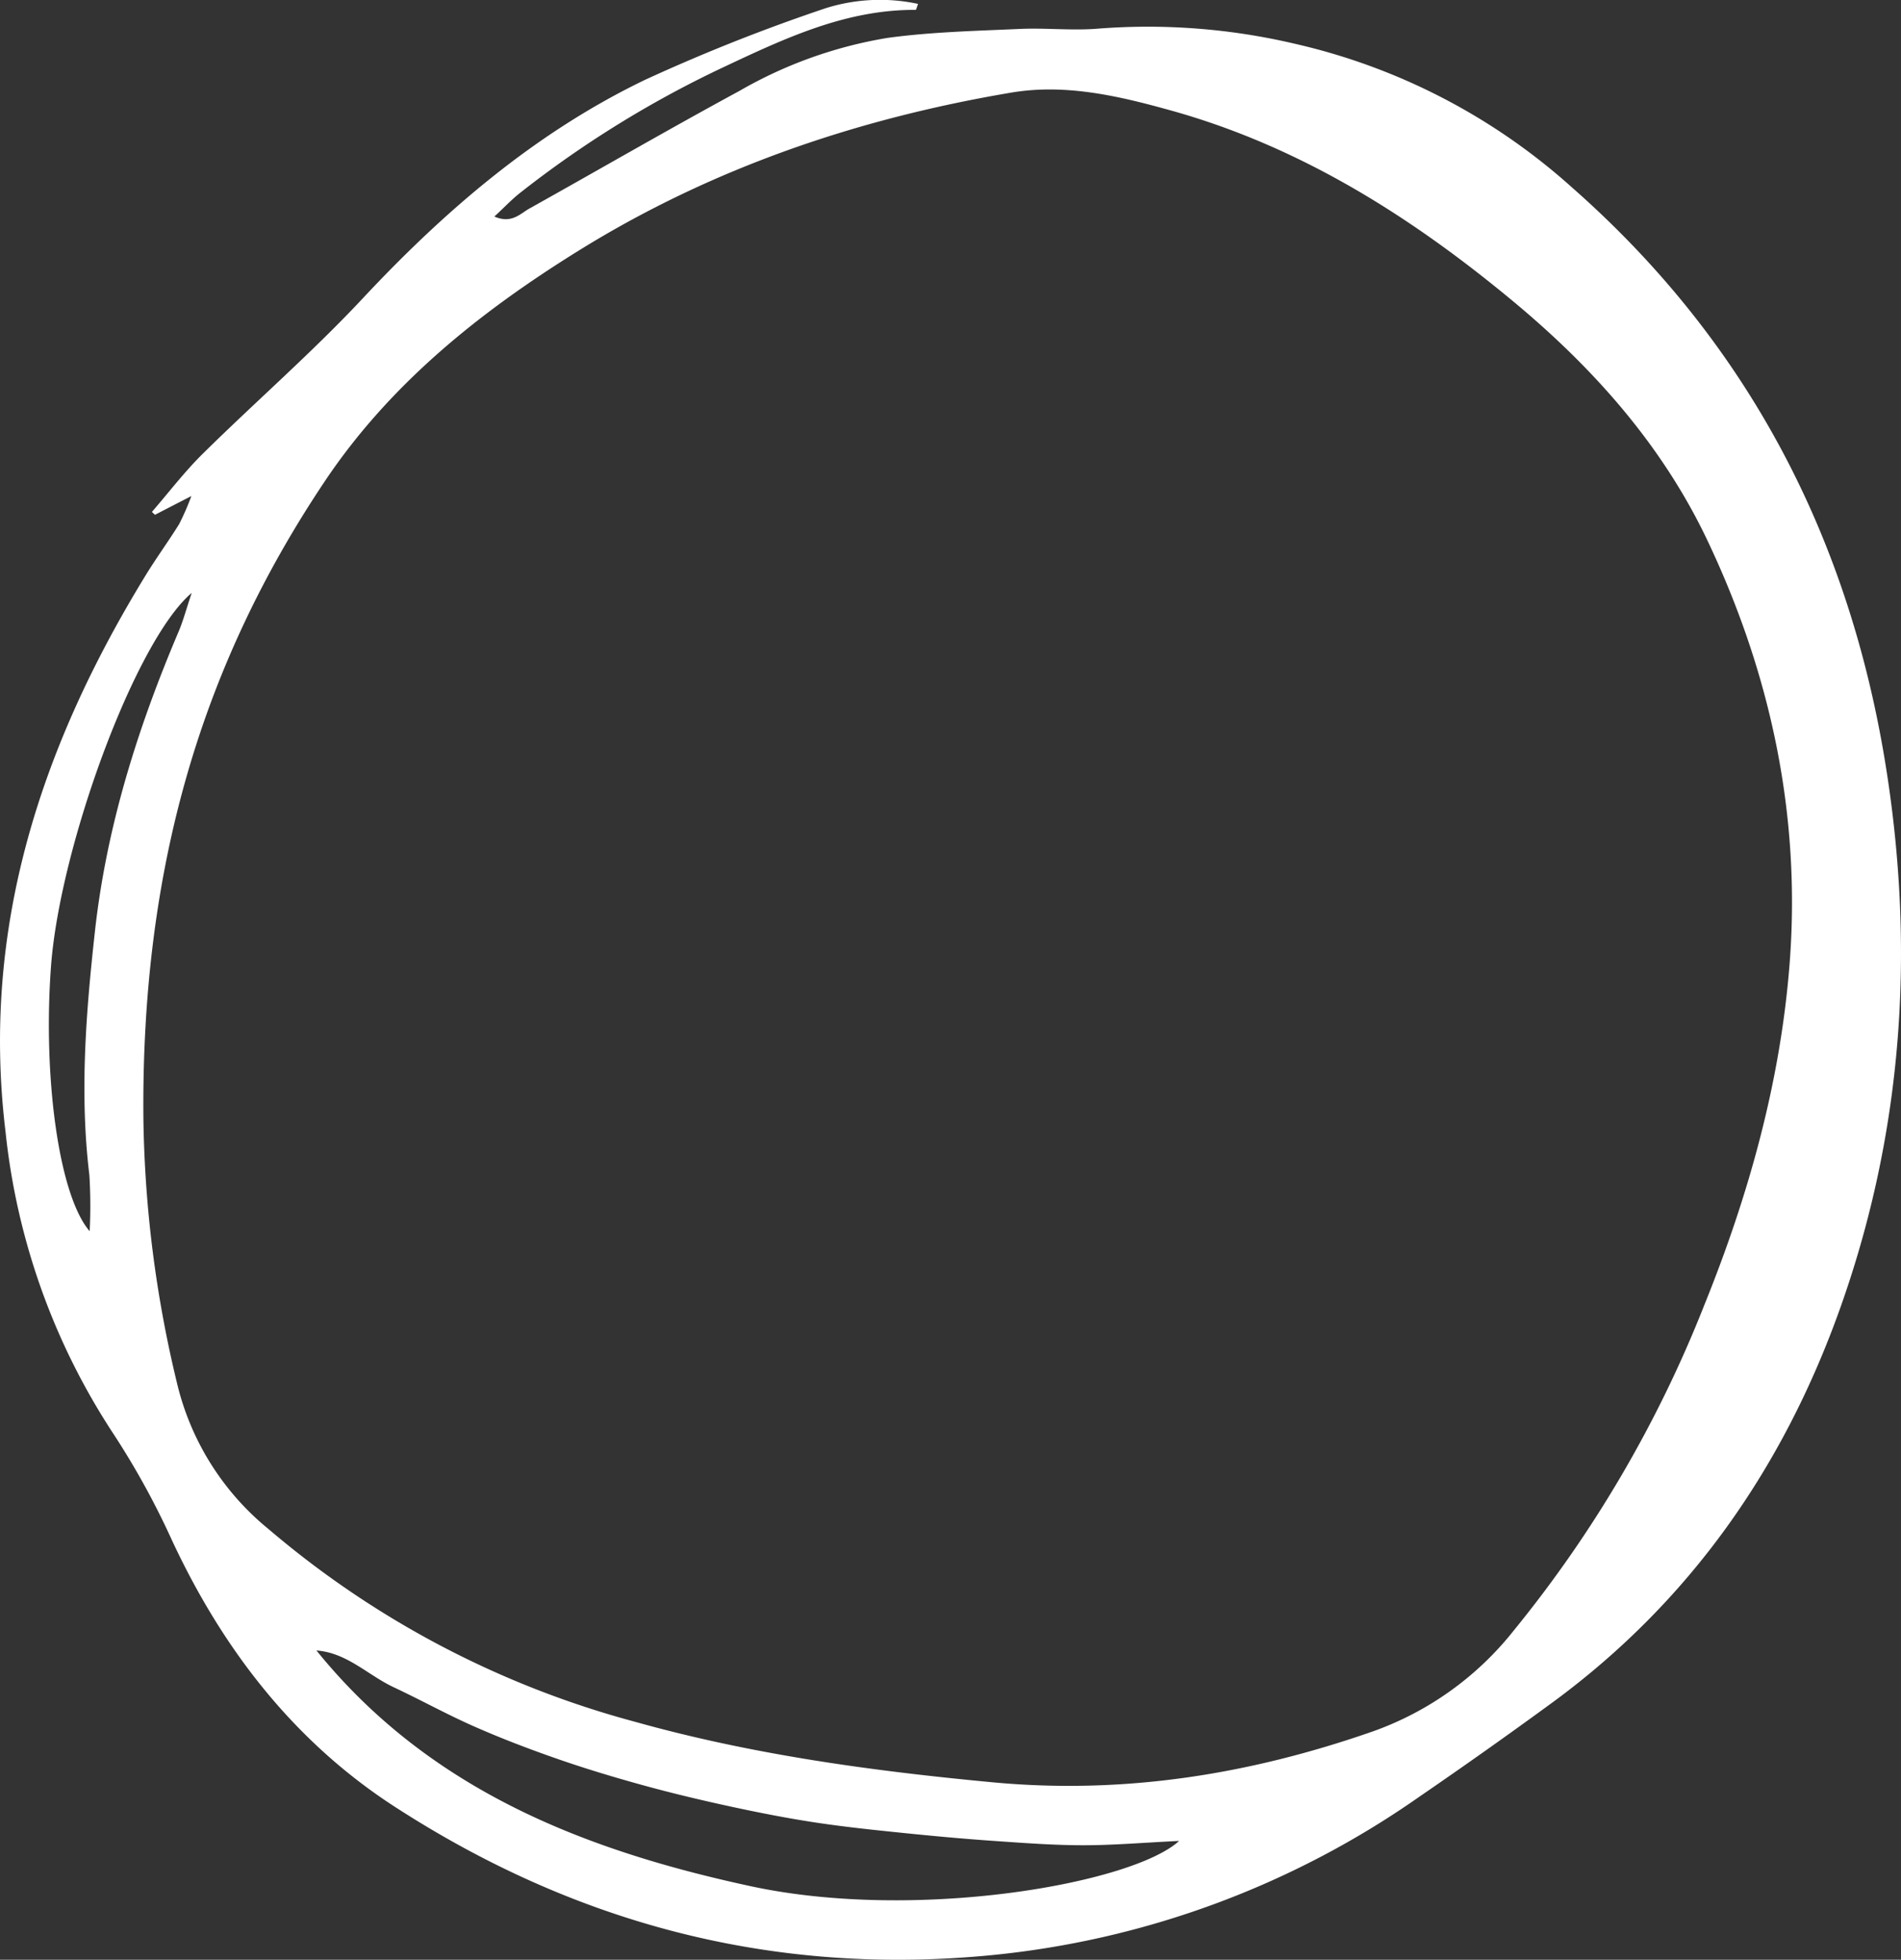 <svg xmlns="http://www.w3.org/2000/svg" xmlns:xlink="http://www.w3.org/1999/xlink" width="198.496" height="204.585" viewBox="0 0 198.496 204.585">
  <rect x="0" y="0" width="198.496" height="204.585" fill="#333333" stroke="none"/>
  <defs>
    <clipPath id="clip-path">
      <rect id="Rectangle_29648" data-name="Rectangle 29648" width="198.496" height="204.585" fill="#fff"/>
    </clipPath>
  </defs>
  <g id="Group_39458" data-name="Group 39458" transform="translate(0 0)">
    <g id="Group_39457" data-name="Group 39457" transform="translate(0 0)" clip-path="url(#clip-path)">
      <path id="Path_340235" data-name="Path 340235" d="M19.982,51.785c-1.753.9-2.777,1.431-3.8,1.957l-.32-.3c1.77-2.044,3.419-4.212,5.338-6.1C26.717,41.9,32.591,36.8,37.88,31.147,46.513,21.917,55.981,13.8,67.4,8.313A189.523,189.523,0,0,1,86.188.867,18.877,18.877,0,0,1,95.86.409c-.111.28-.184.624-.255.624C88.349.991,81.976,3.988,75.645,6.967A110.34,110.34,0,0,0,54.288,20.149c-.853.671-1.6,1.471-2.668,2.459,1.8.778,2.686-.293,3.652-.833,7.317-4.087,14.571-8.293,21.941-12.285A45.761,45.761,0,0,1,92.695,3.954c4.554-.62,9.183-.724,13.786-.933,2.746-.124,5.52.2,8.248-.036a67.1,67.1,0,0,1,20.482,1.586,64.87,64.87,0,0,1,29.017,15.075c18.5,16.3,29.1,36.934,32.813,61.179,2.888,18.862,1.571,37.416-4.8,55.467C186.3,153.109,176.5,167.2,161.988,177.81q-6.811,4.978-13.773,9.748a93.761,93.761,0,0,1-44.9,16.568c-22.557,2.153-43.214-3.29-62.083-15.506-10.559-6.833-17.994-16.485-23.294-27.864a83.013,83.013,0,0,0-6.129-11.125A70.8,70.8,0,0,1,.578,118.155C-2,96.893,4.276,77.9,15.206,60.064c1.111-1.813,2.368-3.534,3.492-5.338a26.588,26.588,0,0,0,1.284-2.941m-5.009,64.96A124.061,124.061,0,0,0,18.485,144.4a27.982,27.982,0,0,0,9.568,15.237,98.059,98.059,0,0,0,38.233,20.1c12.2,3.421,24.674,5.129,37.28,6.316,13.751,1.3,26.884-.8,39.82-5.318a32.729,32.729,0,0,0,14.7-10.552,127.97,127.97,0,0,0,19.842-33.868c4.627-11.425,7.942-23.23,8.921-35.514,1.237-15.532-1.91-30.378-8.59-44.431-4.707-9.9-11.876-17.943-20.215-24.874-10.656-8.857-22.257-16.2-35.788-19.964-5.436-1.513-11-2.821-16.661-1.864C89.536,12.376,74.31,17.547,60.412,26.171,50.127,32.553,40.75,40.042,33.924,50.229c-12.829,19.147-19.18,40.255-18.951,66.515M123.124,192.18c-3.848.187-6.931.455-10.017.451-3.117,0-6.236-.238-9.348-.453s-6.222-.5-9.326-.817-6.213-.638-9.3-1.106c-2.961-.449-5.907-1.029-8.835-1.662-3.05-.66-6.093-1.384-9.1-2.21s-6.007-1.728-8.955-2.752-5.876-2.141-8.733-3.4-5.591-2.777-8.417-4.1c-2.686-1.262-4.856-3.594-8.051-3.832,11.7,14.468,27.808,20.822,45.309,24.6,17.263,3.734,39.9-.249,44.771-4.721M9.363,128.531a52.31,52.31,0,0,0-.031-5.858c-1.035-8.513-.353-17,.58-25.438,1.2-10.881,4.463-21.255,8.744-31.314.458-1.08.76-2.226,1.362-4.025-5.907,5-13.764,26.506-14.69,38.955-.857,11.529.8,23.947,4.036,27.679" transform="translate(0 -0.001)" fill="#fff"/>
    </g>
  </g>
</svg>

